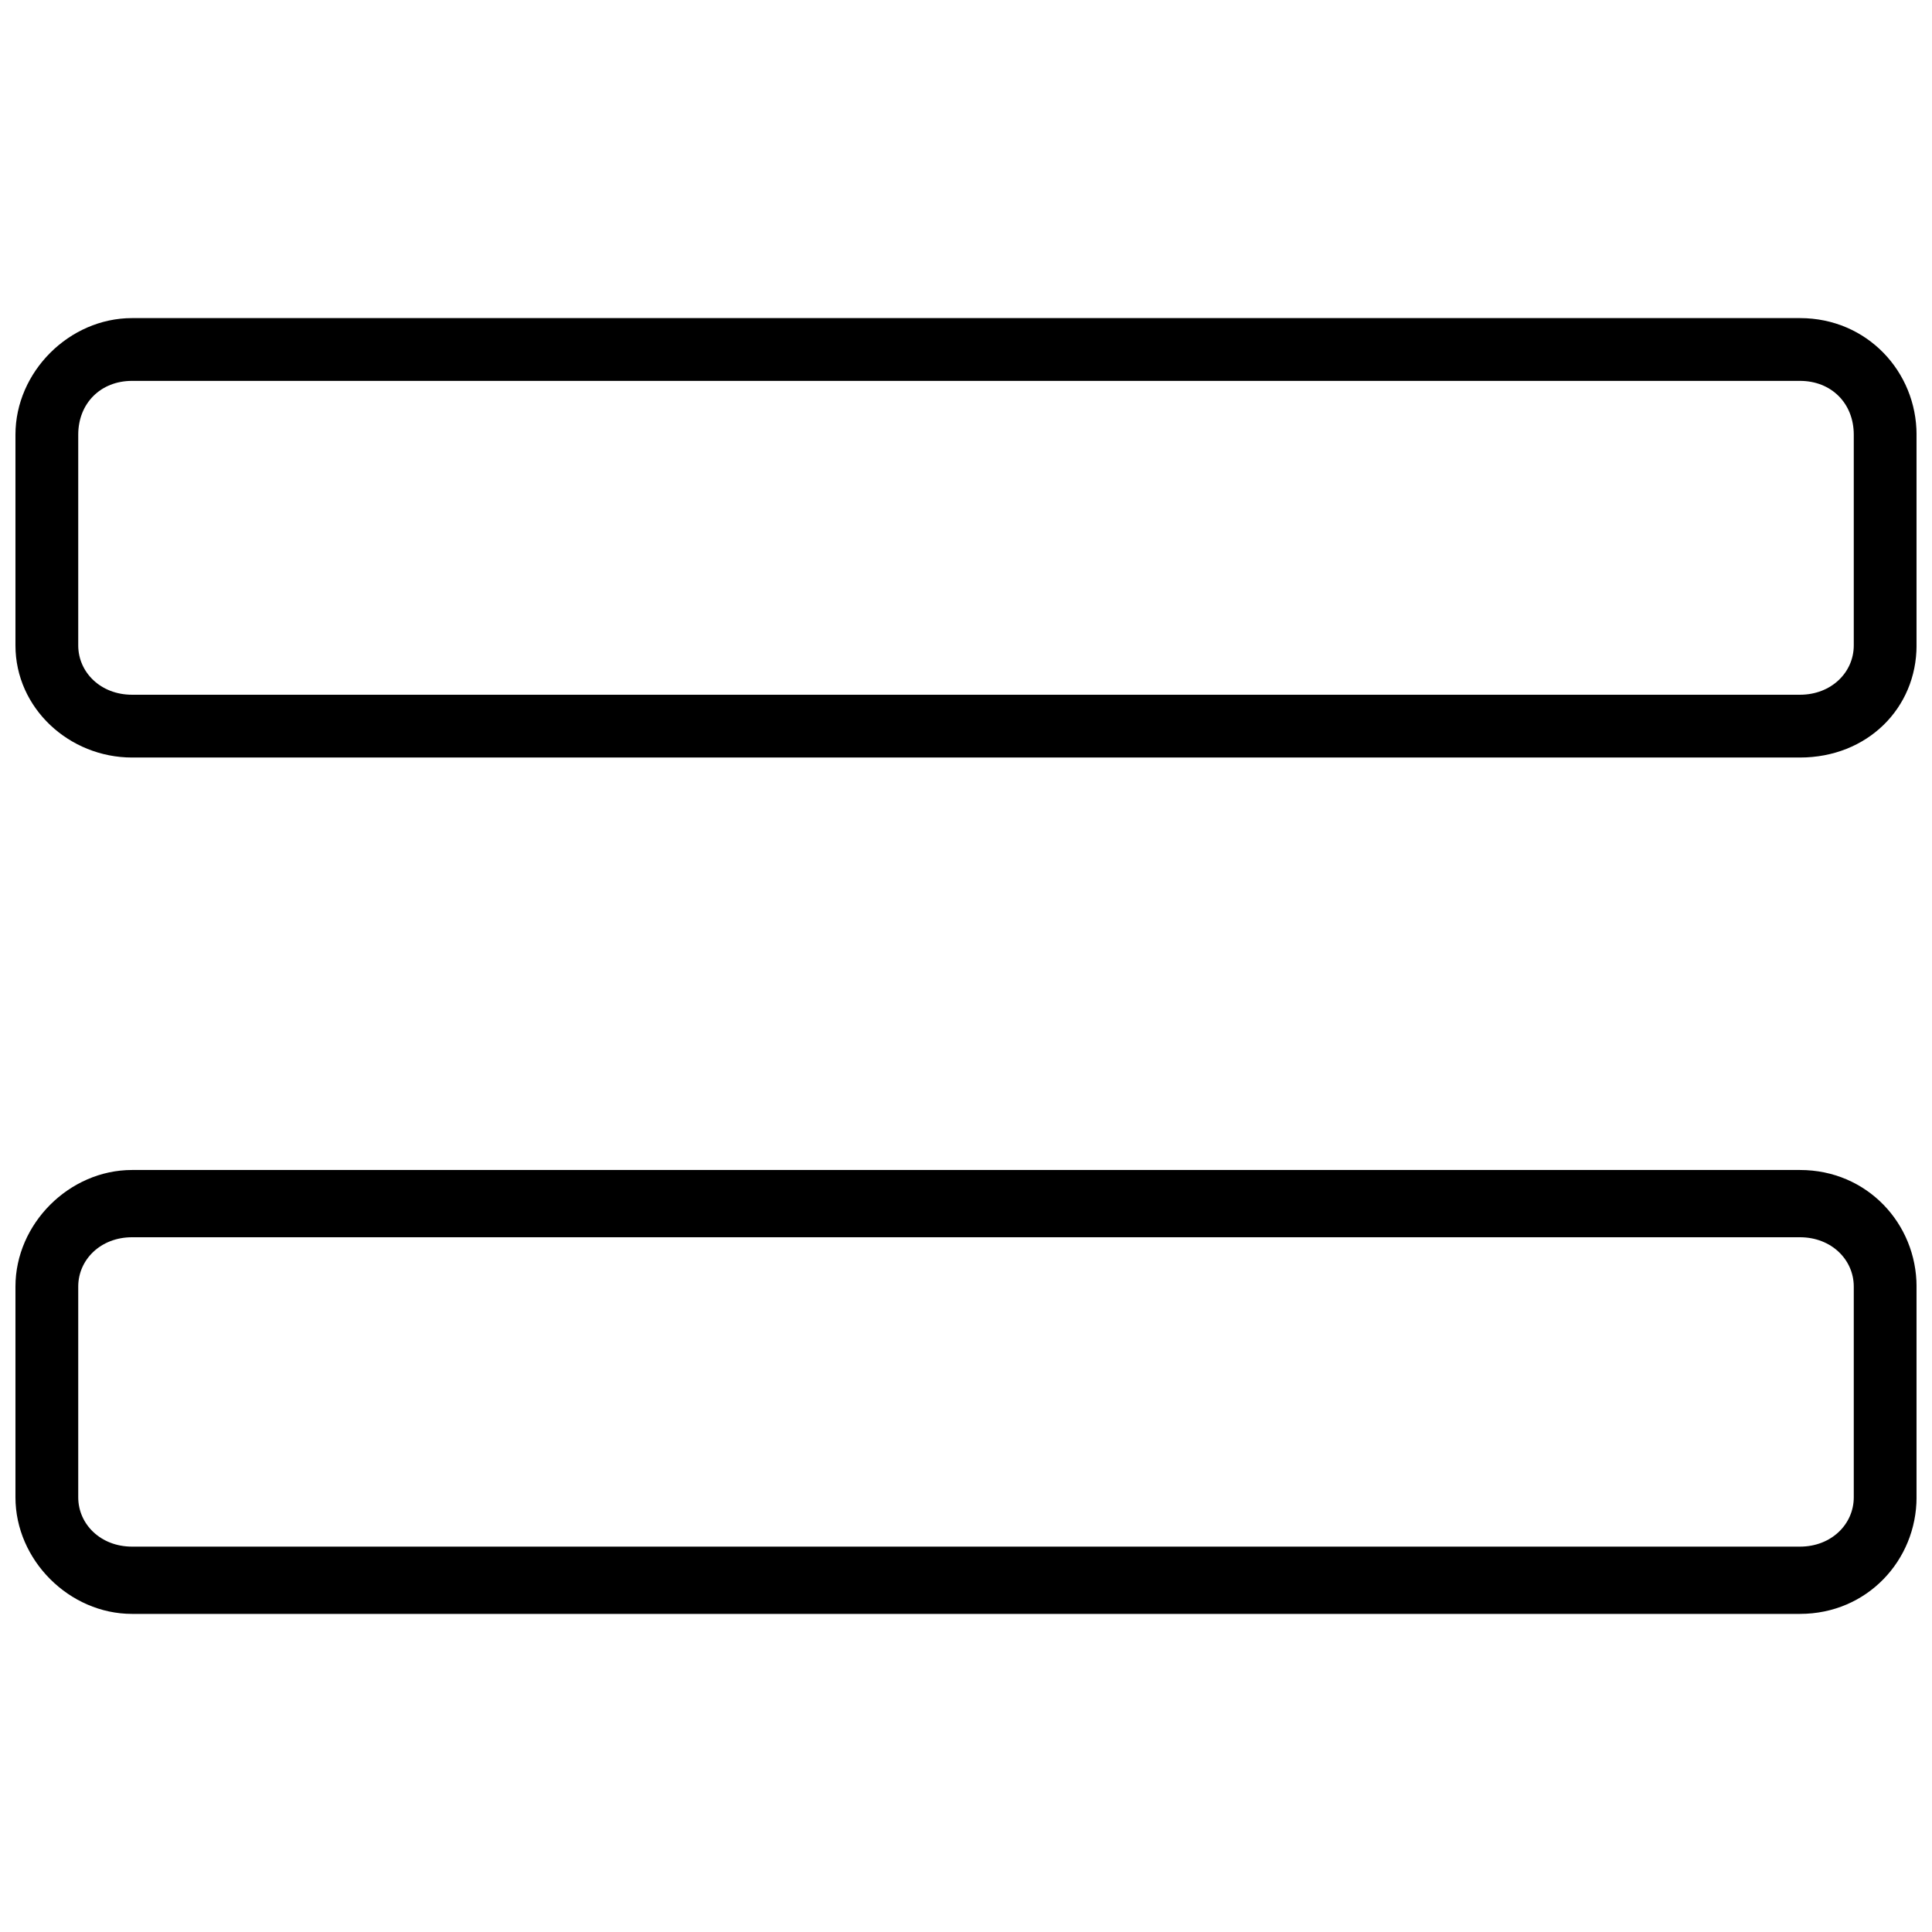 <?xml version="1.0" encoding="UTF-8"?>
<!-- Uploaded to: ICON Repo, www.svgrepo.com, Generator: ICON Repo Mixer Tools -->
<svg width="800px" height="800px" version="1.1" viewBox="144 144 512 512" xmlns="http://www.w3.org/2000/svg">
 <defs>
  <clipPath id="b">
   <path d="m148.09 228h503.81v117h-503.81z"/>
  </clipPath>
  <clipPath id="a">
   <path d="m148.09 454h503.81v118h-503.81z"/>
  </clipPath>
 </defs>
 <g>
  <g clip-path="url(#b)">
   <path d="m178.99 228.3h442.02c17.824 0 30.895 14.258 30.895 30.895v55.848c0 16.637-13.07 29.707-30.895 29.707h-442.02c-16.637 0-30.895-13.07-30.895-29.707v-55.848c0-16.637 14.258-30.895 30.895-30.895zm442.02 16.637h-442.02c-8.316 0-14.258 5.941-14.258 14.258v55.848c0 7.129 5.941 13.07 14.258 13.07h442.02c8.316 0 14.258-5.941 14.258-13.07v-55.848c0-8.316-5.941-14.258-14.258-14.258z" fill-rule="evenodd"/>
  </g>
  <g clip-path="url(#a)">
   <path d="m178.99 454.06h442.02c17.824 0 30.895 14.258 30.895 30.895v55.848c0 16.637-13.07 30.895-30.895 30.895h-442.02c-16.637 0-30.895-14.258-30.895-30.895v-55.848c0-16.637 14.258-30.895 30.895-30.895zm442.02 17.824h-442.02c-8.316 0-14.258 5.941-14.258 13.07v55.848c0 7.129 5.941 13.07 14.258 13.07h442.02c8.316 0 14.258-5.941 14.258-13.07v-55.848c0-7.129-5.941-13.07-14.258-13.07z" fill-rule="evenodd"/>
  </g>
 </g>
</svg>